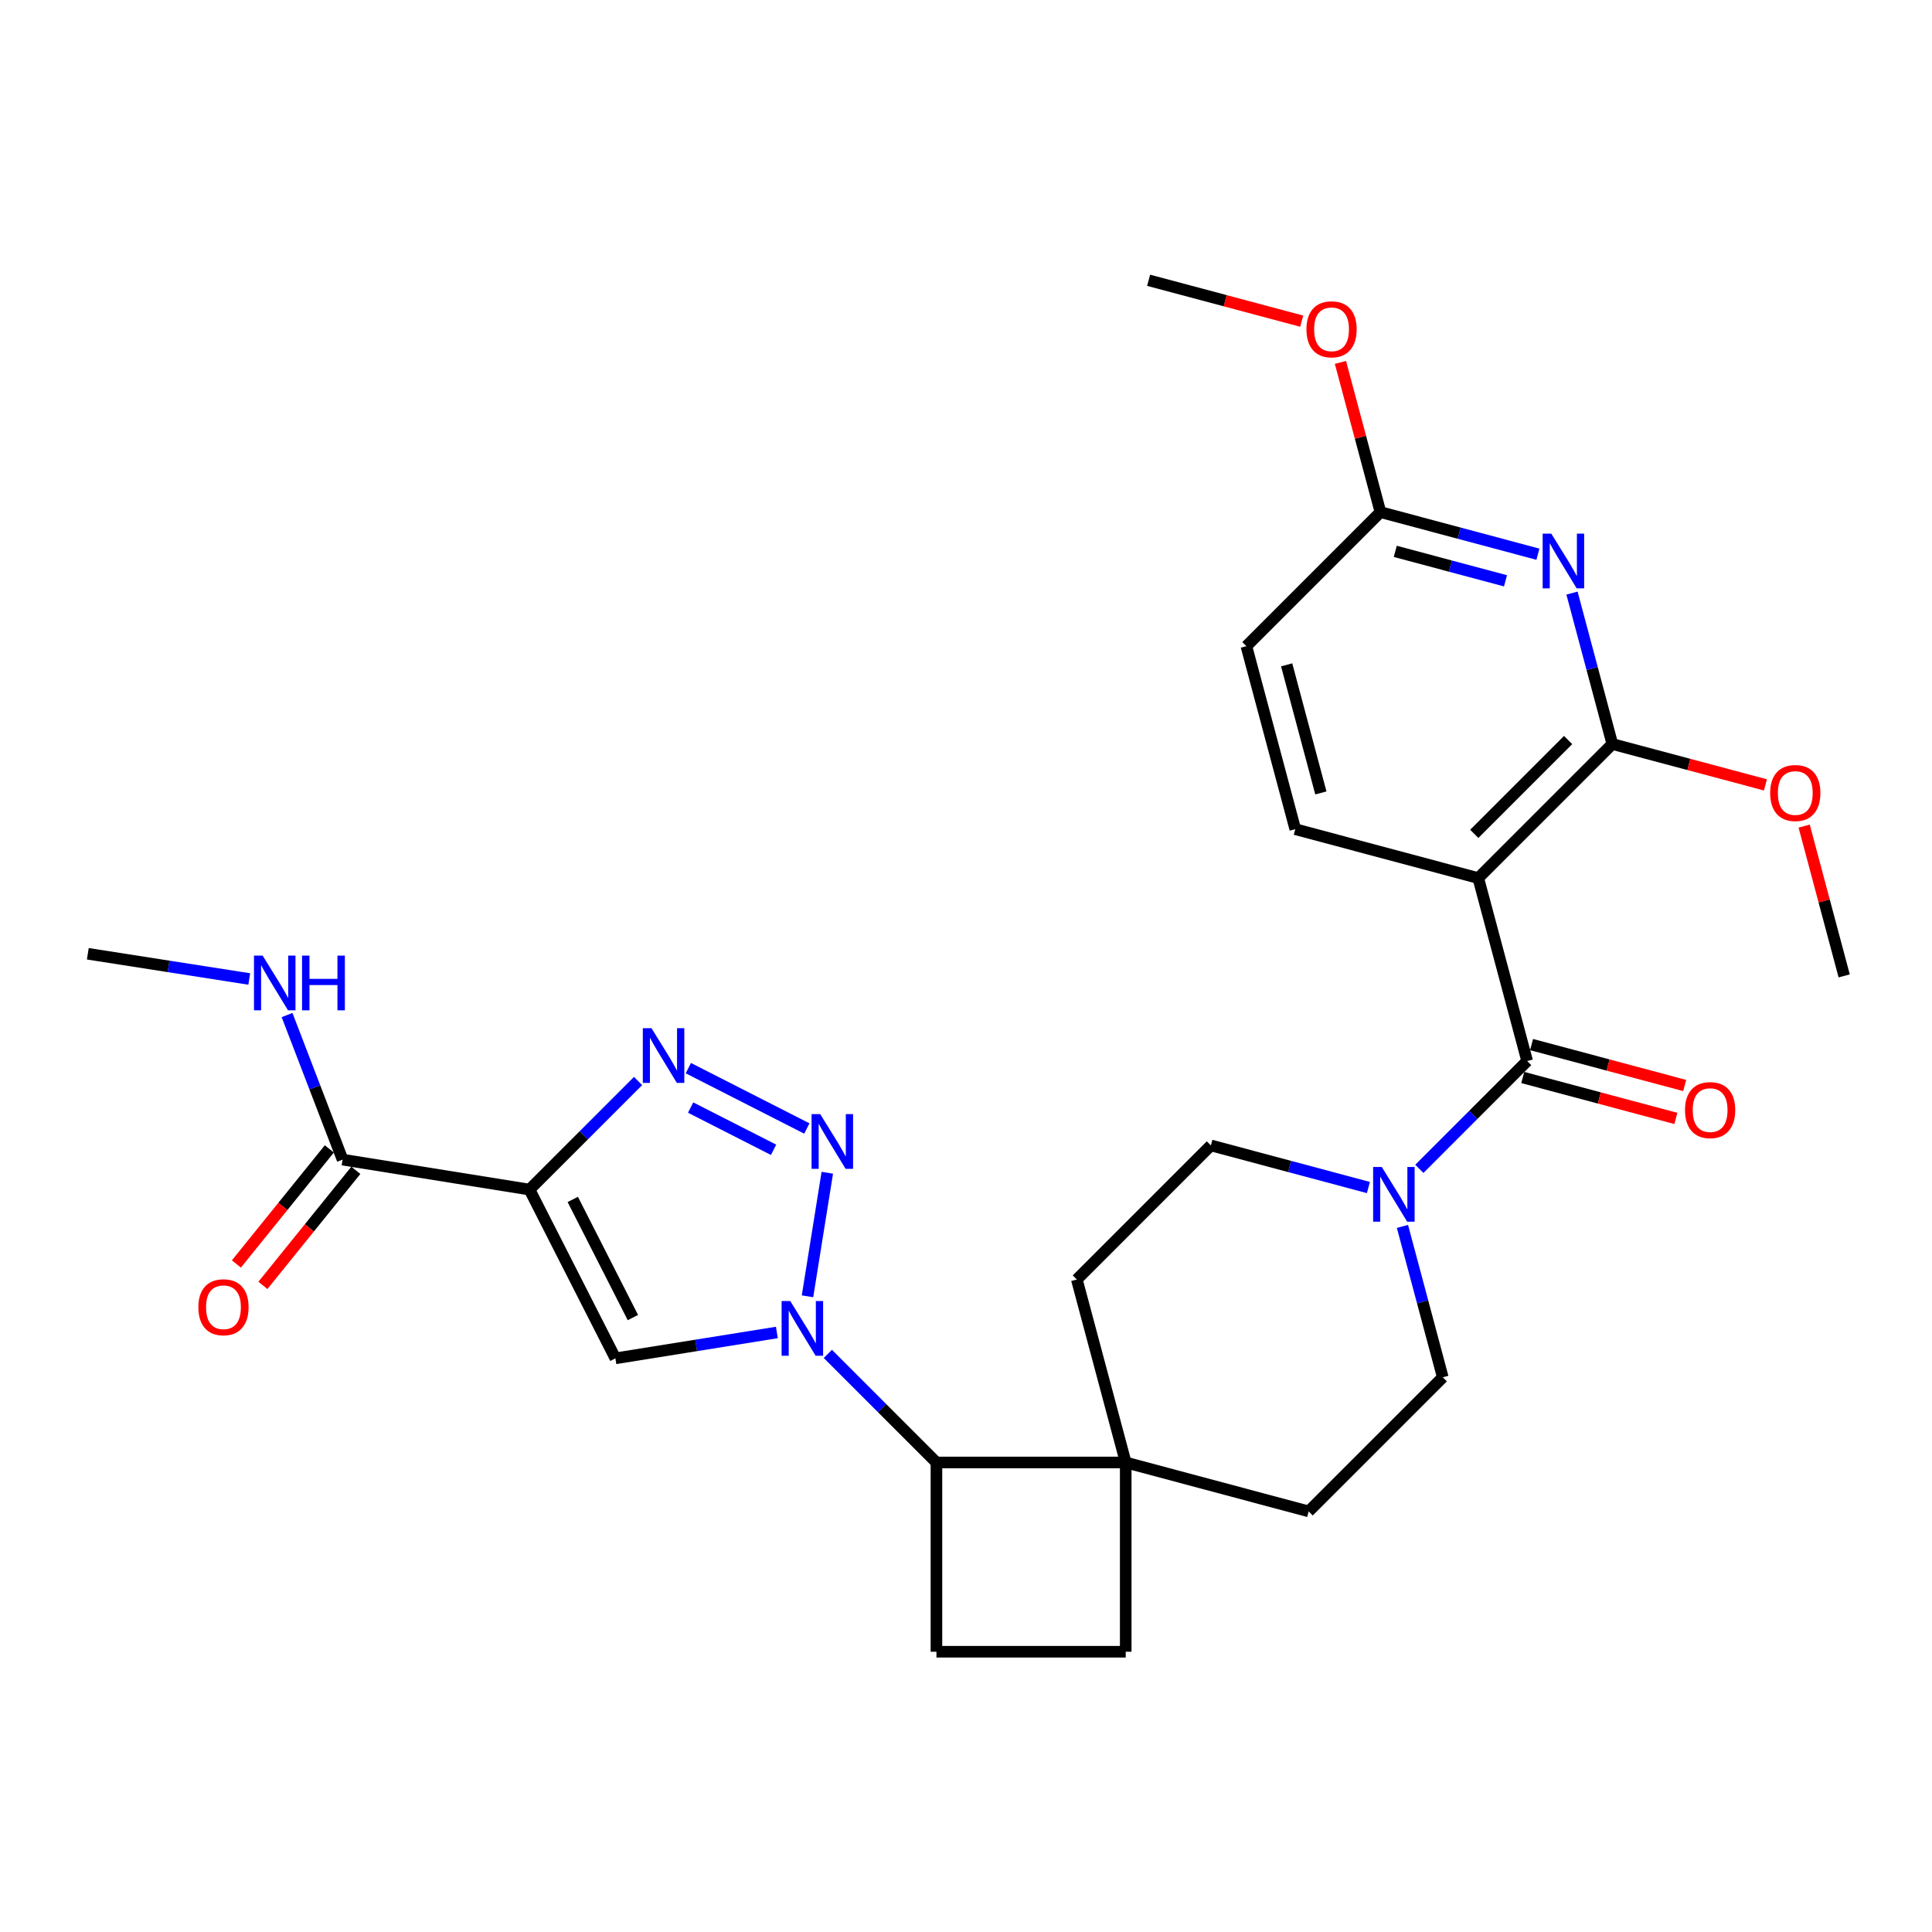 <?xml version='1.0' encoding='iso-8859-1'?>
<svg version='1.1' baseProfile='full'
              xmlns='http://www.w3.org/2000/svg'
                      xmlns:rdkit='http://www.rdkit.org/xml'
                      xmlns:xlink='http://www.w3.org/1999/xlink'
                  xml:space='preserve'
width='1000px' height='1000px' viewBox='0 0 1000 1000'>
<!-- END OF HEADER -->
<rect style='opacity:1.0;fill:#FFFFFF;stroke:none' width='1000' height='1000' x='0' y='0'> </rect>
<path class='bond-1' d='M 417.962,670.964 L 428.212,607.016' style='fill:none;fill-rule:evenodd;stroke:#0000FF;stroke-width:6px;stroke-linecap:butt;stroke-linejoin:miter;stroke-opacity:1' />
<path class='bond-4' d='M 402.11,689.688 L 360.321,696.384' style='fill:none;fill-rule:evenodd;stroke:#0000FF;stroke-width:6px;stroke-linecap:butt;stroke-linejoin:miter;stroke-opacity:1' />
<path class='bond-4' d='M 360.321,696.384 L 318.533,703.081' style='fill:none;fill-rule:evenodd;stroke:#000000;stroke-width:6px;stroke-linecap:butt;stroke-linejoin:miter;stroke-opacity:1' />
<path class='bond-10' d='M 428.493,700.768 L 456.596,728.87' style='fill:none;fill-rule:evenodd;stroke:#0000FF;stroke-width:6px;stroke-linecap:butt;stroke-linejoin:miter;stroke-opacity:1' />
<path class='bond-10' d='M 456.596,728.87 L 484.699,756.973' style='fill:none;fill-rule:evenodd;stroke:#000000;stroke-width:6px;stroke-linecap:butt;stroke-linejoin:miter;stroke-opacity:1' />
<path class='bond-0' d='M 274.07,615.724 L 318.533,703.081' style='fill:none;fill-rule:evenodd;stroke:#000000;stroke-width:6px;stroke-linecap:butt;stroke-linejoin:miter;stroke-opacity:1' />
<path class='bond-0' d='M 296.464,620.824 L 327.588,681.974' style='fill:none;fill-rule:evenodd;stroke:#000000;stroke-width:6px;stroke-linecap:butt;stroke-linejoin:miter;stroke-opacity:1' />
<path class='bond-9' d='M 274.07,615.724 L 177.323,600.217' style='fill:none;fill-rule:evenodd;stroke:#000000;stroke-width:6px;stroke-linecap:butt;stroke-linejoin:miter;stroke-opacity:1' />
<path class='bond-29' d='M 274.07,615.724 L 302.168,587.626' style='fill:none;fill-rule:evenodd;stroke:#000000;stroke-width:6px;stroke-linecap:butt;stroke-linejoin:miter;stroke-opacity:1' />
<path class='bond-29' d='M 302.168,587.626 L 330.266,559.528' style='fill:none;fill-rule:evenodd;stroke:#0000FF;stroke-width:6px;stroke-linecap:butt;stroke-linejoin:miter;stroke-opacity:1' />
<path class='bond-2' d='M 417.616,584.108 L 356.28,552.865' style='fill:none;fill-rule:evenodd;stroke:#0000FF;stroke-width:6px;stroke-linecap:butt;stroke-linejoin:miter;stroke-opacity:1' />
<path class='bond-2' d='M 400.407,595.143 L 357.472,573.273' style='fill:none;fill-rule:evenodd;stroke:#0000FF;stroke-width:6px;stroke-linecap:butt;stroke-linejoin:miter;stroke-opacity:1' />
<path class='bond-3' d='M 765.148,454.489 L 790.457,549.187' style='fill:none;fill-rule:evenodd;stroke:#000000;stroke-width:6px;stroke-linecap:butt;stroke-linejoin:miter;stroke-opacity:1' />
<path class='bond-6' d='M 765.148,454.489 L 834.538,385.099' style='fill:none;fill-rule:evenodd;stroke:#000000;stroke-width:6px;stroke-linecap:butt;stroke-linejoin:miter;stroke-opacity:1' />
<path class='bond-6' d='M 763.081,431.604 L 811.653,383.031' style='fill:none;fill-rule:evenodd;stroke:#000000;stroke-width:6px;stroke-linecap:butt;stroke-linejoin:miter;stroke-opacity:1' />
<path class='bond-12' d='M 765.148,454.489 L 670.43,429.179' style='fill:none;fill-rule:evenodd;stroke:#000000;stroke-width:6px;stroke-linecap:butt;stroke-linejoin:miter;stroke-opacity:1' />
<path class='bond-5' d='M 790.457,549.187 L 762.553,577.095' style='fill:none;fill-rule:evenodd;stroke:#000000;stroke-width:6px;stroke-linecap:butt;stroke-linejoin:miter;stroke-opacity:1' />
<path class='bond-5' d='M 762.553,577.095 L 734.649,605.003' style='fill:none;fill-rule:evenodd;stroke:#0000FF;stroke-width:6px;stroke-linecap:butt;stroke-linejoin:miter;stroke-opacity:1' />
<path class='bond-15' d='M 788.179,557.71 L 827.803,568.304' style='fill:none;fill-rule:evenodd;stroke:#000000;stroke-width:6px;stroke-linecap:butt;stroke-linejoin:miter;stroke-opacity:1' />
<path class='bond-15' d='M 827.803,568.304 L 867.427,578.898' style='fill:none;fill-rule:evenodd;stroke:#FF0000;stroke-width:6px;stroke-linecap:butt;stroke-linejoin:miter;stroke-opacity:1' />
<path class='bond-15' d='M 792.736,540.665 L 832.36,551.259' style='fill:none;fill-rule:evenodd;stroke:#000000;stroke-width:6px;stroke-linecap:butt;stroke-linejoin:miter;stroke-opacity:1' />
<path class='bond-15' d='M 832.36,551.259 L 871.984,561.853' style='fill:none;fill-rule:evenodd;stroke:#FF0000;stroke-width:6px;stroke-linecap:butt;stroke-linejoin:miter;stroke-opacity:1' />
<path class='bond-7' d='M 834.538,385.099 L 824.098,346.046' style='fill:none;fill-rule:evenodd;stroke:#000000;stroke-width:6px;stroke-linecap:butt;stroke-linejoin:miter;stroke-opacity:1' />
<path class='bond-7' d='M 824.098,346.046 L 813.659,306.992' style='fill:none;fill-rule:evenodd;stroke:#0000FF;stroke-width:6px;stroke-linecap:butt;stroke-linejoin:miter;stroke-opacity:1' />
<path class='bond-24' d='M 834.538,385.099 L 874.162,395.677' style='fill:none;fill-rule:evenodd;stroke:#000000;stroke-width:6px;stroke-linecap:butt;stroke-linejoin:miter;stroke-opacity:1' />
<path class='bond-24' d='M 874.162,395.677 L 913.786,406.254' style='fill:none;fill-rule:evenodd;stroke:#FF0000;stroke-width:6px;stroke-linecap:butt;stroke-linejoin:miter;stroke-opacity:1' />
<path class='bond-32' d='M 796.028,286.856 L 755.274,275.964' style='fill:none;fill-rule:evenodd;stroke:#0000FF;stroke-width:6px;stroke-linecap:butt;stroke-linejoin:miter;stroke-opacity:1' />
<path class='bond-32' d='M 755.274,275.964 L 714.52,265.072' style='fill:none;fill-rule:evenodd;stroke:#000000;stroke-width:6px;stroke-linecap:butt;stroke-linejoin:miter;stroke-opacity:1' />
<path class='bond-32' d='M 779.246,300.634 L 750.719,293.009' style='fill:none;fill-rule:evenodd;stroke:#0000FF;stroke-width:6px;stroke-linecap:butt;stroke-linejoin:miter;stroke-opacity:1' />
<path class='bond-32' d='M 750.719,293.009 L 722.191,285.385' style='fill:none;fill-rule:evenodd;stroke:#000000;stroke-width:6px;stroke-linecap:butt;stroke-linejoin:miter;stroke-opacity:1' />
<path class='bond-8' d='M 708.279,614.658 L 667.515,603.762' style='fill:none;fill-rule:evenodd;stroke:#0000FF;stroke-width:6px;stroke-linecap:butt;stroke-linejoin:miter;stroke-opacity:1' />
<path class='bond-8' d='M 667.515,603.762 L 626.752,592.866' style='fill:none;fill-rule:evenodd;stroke:#000000;stroke-width:6px;stroke-linecap:butt;stroke-linejoin:miter;stroke-opacity:1' />
<path class='bond-31' d='M 725.909,634.795 L 736.344,673.839' style='fill:none;fill-rule:evenodd;stroke:#0000FF;stroke-width:6px;stroke-linecap:butt;stroke-linejoin:miter;stroke-opacity:1' />
<path class='bond-31' d='M 736.344,673.839 L 746.779,712.883' style='fill:none;fill-rule:evenodd;stroke:#000000;stroke-width:6px;stroke-linecap:butt;stroke-linejoin:miter;stroke-opacity:1' />
<path class='bond-19' d='M 170.46,594.674 L 146.407,624.452' style='fill:none;fill-rule:evenodd;stroke:#000000;stroke-width:6px;stroke-linecap:butt;stroke-linejoin:miter;stroke-opacity:1' />
<path class='bond-19' d='M 146.407,624.452 L 122.353,654.23' style='fill:none;fill-rule:evenodd;stroke:#FF0000;stroke-width:6px;stroke-linecap:butt;stroke-linejoin:miter;stroke-opacity:1' />
<path class='bond-19' d='M 184.186,605.761 L 160.132,635.539' style='fill:none;fill-rule:evenodd;stroke:#000000;stroke-width:6px;stroke-linecap:butt;stroke-linejoin:miter;stroke-opacity:1' />
<path class='bond-19' d='M 160.132,635.539 L 136.079,665.317' style='fill:none;fill-rule:evenodd;stroke:#FF0000;stroke-width:6px;stroke-linecap:butt;stroke-linejoin:miter;stroke-opacity:1' />
<path class='bond-22' d='M 177.323,600.217 L 162.952,562.804' style='fill:none;fill-rule:evenodd;stroke:#000000;stroke-width:6px;stroke-linecap:butt;stroke-linejoin:miter;stroke-opacity:1' />
<path class='bond-22' d='M 162.952,562.804 L 148.581,525.391' style='fill:none;fill-rule:evenodd;stroke:#0000FF;stroke-width:6px;stroke-linecap:butt;stroke-linejoin:miter;stroke-opacity:1' />
<path class='bond-11' d='M 484.699,756.973 L 582.671,756.973' style='fill:none;fill-rule:evenodd;stroke:#000000;stroke-width:6px;stroke-linecap:butt;stroke-linejoin:miter;stroke-opacity:1' />
<path class='bond-14' d='M 484.699,756.973 L 484.699,854.936' style='fill:none;fill-rule:evenodd;stroke:#000000;stroke-width:6px;stroke-linecap:butt;stroke-linejoin:miter;stroke-opacity:1' />
<path class='bond-20' d='M 582.671,756.973 L 677.36,782.292' style='fill:none;fill-rule:evenodd;stroke:#000000;stroke-width:6px;stroke-linecap:butt;stroke-linejoin:miter;stroke-opacity:1' />
<path class='bond-21' d='M 582.671,756.973 L 557.362,662.265' style='fill:none;fill-rule:evenodd;stroke:#000000;stroke-width:6px;stroke-linecap:butt;stroke-linejoin:miter;stroke-opacity:1' />
<path class='bond-30' d='M 582.671,756.973 L 582.671,854.936' style='fill:none;fill-rule:evenodd;stroke:#000000;stroke-width:6px;stroke-linecap:butt;stroke-linejoin:miter;stroke-opacity:1' />
<path class='bond-23' d='M 670.43,429.179 L 645.131,334.461' style='fill:none;fill-rule:evenodd;stroke:#000000;stroke-width:6px;stroke-linecap:butt;stroke-linejoin:miter;stroke-opacity:1' />
<path class='bond-23' d='M 683.681,410.419 L 665.972,344.116' style='fill:none;fill-rule:evenodd;stroke:#000000;stroke-width:6px;stroke-linecap:butt;stroke-linejoin:miter;stroke-opacity:1' />
<path class='bond-13' d='M 714.52,265.072 L 645.131,334.461' style='fill:none;fill-rule:evenodd;stroke:#000000;stroke-width:6px;stroke-linecap:butt;stroke-linejoin:miter;stroke-opacity:1' />
<path class='bond-25' d='M 714.52,265.072 L 704.165,226.323' style='fill:none;fill-rule:evenodd;stroke:#000000;stroke-width:6px;stroke-linecap:butt;stroke-linejoin:miter;stroke-opacity:1' />
<path class='bond-25' d='M 704.165,226.323 L 693.81,187.574' style='fill:none;fill-rule:evenodd;stroke:#FF0000;stroke-width:6px;stroke-linecap:butt;stroke-linejoin:miter;stroke-opacity:1' />
<path class='bond-18' d='M 484.699,854.936 L 582.671,854.936' style='fill:none;fill-rule:evenodd;stroke:#000000;stroke-width:6px;stroke-linecap:butt;stroke-linejoin:miter;stroke-opacity:1' />
<path class='bond-16' d='M 626.752,592.866 L 557.362,662.265' style='fill:none;fill-rule:evenodd;stroke:#000000;stroke-width:6px;stroke-linecap:butt;stroke-linejoin:miter;stroke-opacity:1' />
<path class='bond-17' d='M 746.779,712.883 L 677.36,782.292' style='fill:none;fill-rule:evenodd;stroke:#000000;stroke-width:6px;stroke-linecap:butt;stroke-linejoin:miter;stroke-opacity:1' />
<path class='bond-26' d='M 129.014,506.722 L 87.234,500.195' style='fill:none;fill-rule:evenodd;stroke:#0000FF;stroke-width:6px;stroke-linecap:butt;stroke-linejoin:miter;stroke-opacity:1' />
<path class='bond-26' d='M 87.234,500.195 L 45.455,493.668' style='fill:none;fill-rule:evenodd;stroke:#000000;stroke-width:6px;stroke-linecap:butt;stroke-linejoin:miter;stroke-opacity:1' />
<path class='bond-27' d='M 933.834,427.59 L 944.19,466.354' style='fill:none;fill-rule:evenodd;stroke:#FF0000;stroke-width:6px;stroke-linecap:butt;stroke-linejoin:miter;stroke-opacity:1' />
<path class='bond-27' d='M 944.19,466.354 L 954.545,505.117' style='fill:none;fill-rule:evenodd;stroke:#000000;stroke-width:6px;stroke-linecap:butt;stroke-linejoin:miter;stroke-opacity:1' />
<path class='bond-28' d='M 673.761,166.235 L 634.141,155.65' style='fill:none;fill-rule:evenodd;stroke:#FF0000;stroke-width:6px;stroke-linecap:butt;stroke-linejoin:miter;stroke-opacity:1' />
<path class='bond-28' d='M 634.141,155.65 L 594.522,145.064' style='fill:none;fill-rule:evenodd;stroke:#000000;stroke-width:6px;stroke-linecap:butt;stroke-linejoin:miter;stroke-opacity:1' />
<path  class='atom-0' d='M 409.04 673.414
L 418.32 688.414
Q 419.24 689.894, 420.72 692.574
Q 422.2 695.254, 422.28 695.414
L 422.28 673.414
L 426.04 673.414
L 426.04 701.734
L 422.16 701.734
L 412.2 685.334
Q 411.04 683.414, 409.8 681.214
Q 408.6 679.014, 408.24 678.334
L 408.24 701.734
L 404.56 701.734
L 404.56 673.414
L 409.04 673.414
' fill='#0000FF'/>
<path  class='atom-2' d='M 424.547 576.667
L 433.827 591.667
Q 434.747 593.147, 436.227 595.827
Q 437.707 598.507, 437.787 598.667
L 437.787 576.667
L 441.547 576.667
L 441.547 604.987
L 437.667 604.987
L 427.707 588.587
Q 426.547 586.667, 425.307 584.467
Q 424.107 582.267, 423.747 581.587
L 423.747 604.987
L 420.067 604.987
L 420.067 576.667
L 424.547 576.667
' fill='#0000FF'/>
<path  class='atom-3' d='M 337.2 532.175
L 346.48 547.175
Q 347.4 548.655, 348.88 551.335
Q 350.36 554.015, 350.44 554.175
L 350.44 532.175
L 354.2 532.175
L 354.2 560.495
L 350.32 560.495
L 340.36 544.095
Q 339.2 542.175, 337.96 539.975
Q 336.76 537.775, 336.4 537.095
L 336.4 560.495
L 332.72 560.495
L 332.72 532.175
L 337.2 532.175
' fill='#0000FF'/>
<path  class='atom-8' d='M 802.959 276.221
L 812.239 291.221
Q 813.159 292.701, 814.639 295.381
Q 816.119 298.061, 816.199 298.221
L 816.199 276.221
L 819.959 276.221
L 819.959 304.541
L 816.079 304.541
L 806.119 288.141
Q 804.959 286.221, 803.719 284.021
Q 802.519 281.821, 802.159 281.141
L 802.159 304.541
L 798.479 304.541
L 798.479 276.221
L 802.959 276.221
' fill='#0000FF'/>
<path  class='atom-9' d='M 715.21 604.025
L 724.49 619.025
Q 725.41 620.505, 726.89 623.185
Q 728.37 625.865, 728.45 626.025
L 728.45 604.025
L 732.21 604.025
L 732.21 632.345
L 728.33 632.345
L 718.37 615.945
Q 717.21 614.025, 715.97 611.825
Q 714.77 609.625, 714.41 608.945
L 714.41 632.345
L 710.73 632.345
L 710.73 604.025
L 715.21 604.025
' fill='#0000FF'/>
<path  class='atom-16' d='M 872.156 574.586
Q 872.156 567.786, 875.516 563.986
Q 878.876 560.186, 885.156 560.186
Q 891.436 560.186, 894.796 563.986
Q 898.156 567.786, 898.156 574.586
Q 898.156 581.466, 894.756 585.386
Q 891.356 589.266, 885.156 589.266
Q 878.916 589.266, 875.516 585.386
Q 872.156 581.506, 872.156 574.586
M 885.156 586.066
Q 889.476 586.066, 891.796 583.186
Q 894.156 580.266, 894.156 574.586
Q 894.156 569.026, 891.796 566.226
Q 889.476 563.386, 885.156 563.386
Q 880.836 563.386, 878.476 566.186
Q 876.156 568.986, 876.156 574.586
Q 876.156 580.306, 878.476 583.186
Q 880.836 586.066, 885.156 586.066
' fill='#FF0000'/>
<path  class='atom-20' d='M 102.667 676.627
Q 102.667 669.827, 106.027 666.027
Q 109.387 662.227, 115.667 662.227
Q 121.947 662.227, 125.307 666.027
Q 128.667 669.827, 128.667 676.627
Q 128.667 683.507, 125.267 687.427
Q 121.867 691.307, 115.667 691.307
Q 109.427 691.307, 106.027 687.427
Q 102.667 683.547, 102.667 676.627
M 115.667 688.107
Q 119.987 688.107, 122.307 685.227
Q 124.667 682.307, 124.667 676.627
Q 124.667 671.067, 122.307 668.267
Q 119.987 665.427, 115.667 665.427
Q 111.347 665.427, 108.987 668.227
Q 106.667 671.027, 106.667 676.627
Q 106.667 682.347, 108.987 685.227
Q 111.347 688.107, 115.667 688.107
' fill='#FF0000'/>
<path  class='atom-23' d='M 135.942 494.623
L 145.222 509.623
Q 146.142 511.103, 147.622 513.783
Q 149.102 516.463, 149.182 516.623
L 149.182 494.623
L 152.942 494.623
L 152.942 522.943
L 149.062 522.943
L 139.102 506.543
Q 137.942 504.623, 136.702 502.423
Q 135.502 500.223, 135.142 499.543
L 135.142 522.943
L 131.462 522.943
L 131.462 494.623
L 135.942 494.623
' fill='#0000FF'/>
<path  class='atom-23' d='M 156.342 494.623
L 160.182 494.623
L 160.182 506.663
L 174.662 506.663
L 174.662 494.623
L 178.502 494.623
L 178.502 522.943
L 174.662 522.943
L 174.662 509.863
L 160.182 509.863
L 160.182 522.943
L 156.342 522.943
L 156.342 494.623
' fill='#0000FF'/>
<path  class='atom-25' d='M 916.236 410.459
Q 916.236 403.659, 919.596 399.859
Q 922.956 396.059, 929.236 396.059
Q 935.516 396.059, 938.876 399.859
Q 942.236 403.659, 942.236 410.459
Q 942.236 417.339, 938.836 421.259
Q 935.436 425.139, 929.236 425.139
Q 922.996 425.139, 919.596 421.259
Q 916.236 417.379, 916.236 410.459
M 929.236 421.939
Q 933.556 421.939, 935.876 419.059
Q 938.236 416.139, 938.236 410.459
Q 938.236 404.899, 935.876 402.099
Q 933.556 399.259, 929.236 399.259
Q 924.916 399.259, 922.556 402.059
Q 920.236 404.859, 920.236 410.459
Q 920.236 416.179, 922.556 419.059
Q 924.916 421.939, 929.236 421.939
' fill='#FF0000'/>
<path  class='atom-26' d='M 676.211 170.443
Q 676.211 163.643, 679.571 159.843
Q 682.931 156.043, 689.211 156.043
Q 695.491 156.043, 698.851 159.843
Q 702.211 163.643, 702.211 170.443
Q 702.211 177.323, 698.811 181.243
Q 695.411 185.123, 689.211 185.123
Q 682.971 185.123, 679.571 181.243
Q 676.211 177.363, 676.211 170.443
M 689.211 181.923
Q 693.531 181.923, 695.851 179.043
Q 698.211 176.123, 698.211 170.443
Q 698.211 164.883, 695.851 162.083
Q 693.531 159.243, 689.211 159.243
Q 684.891 159.243, 682.531 162.043
Q 680.211 164.843, 680.211 170.443
Q 680.211 176.163, 682.531 179.043
Q 684.891 181.923, 689.211 181.923
' fill='#FF0000'/>
</svg>

